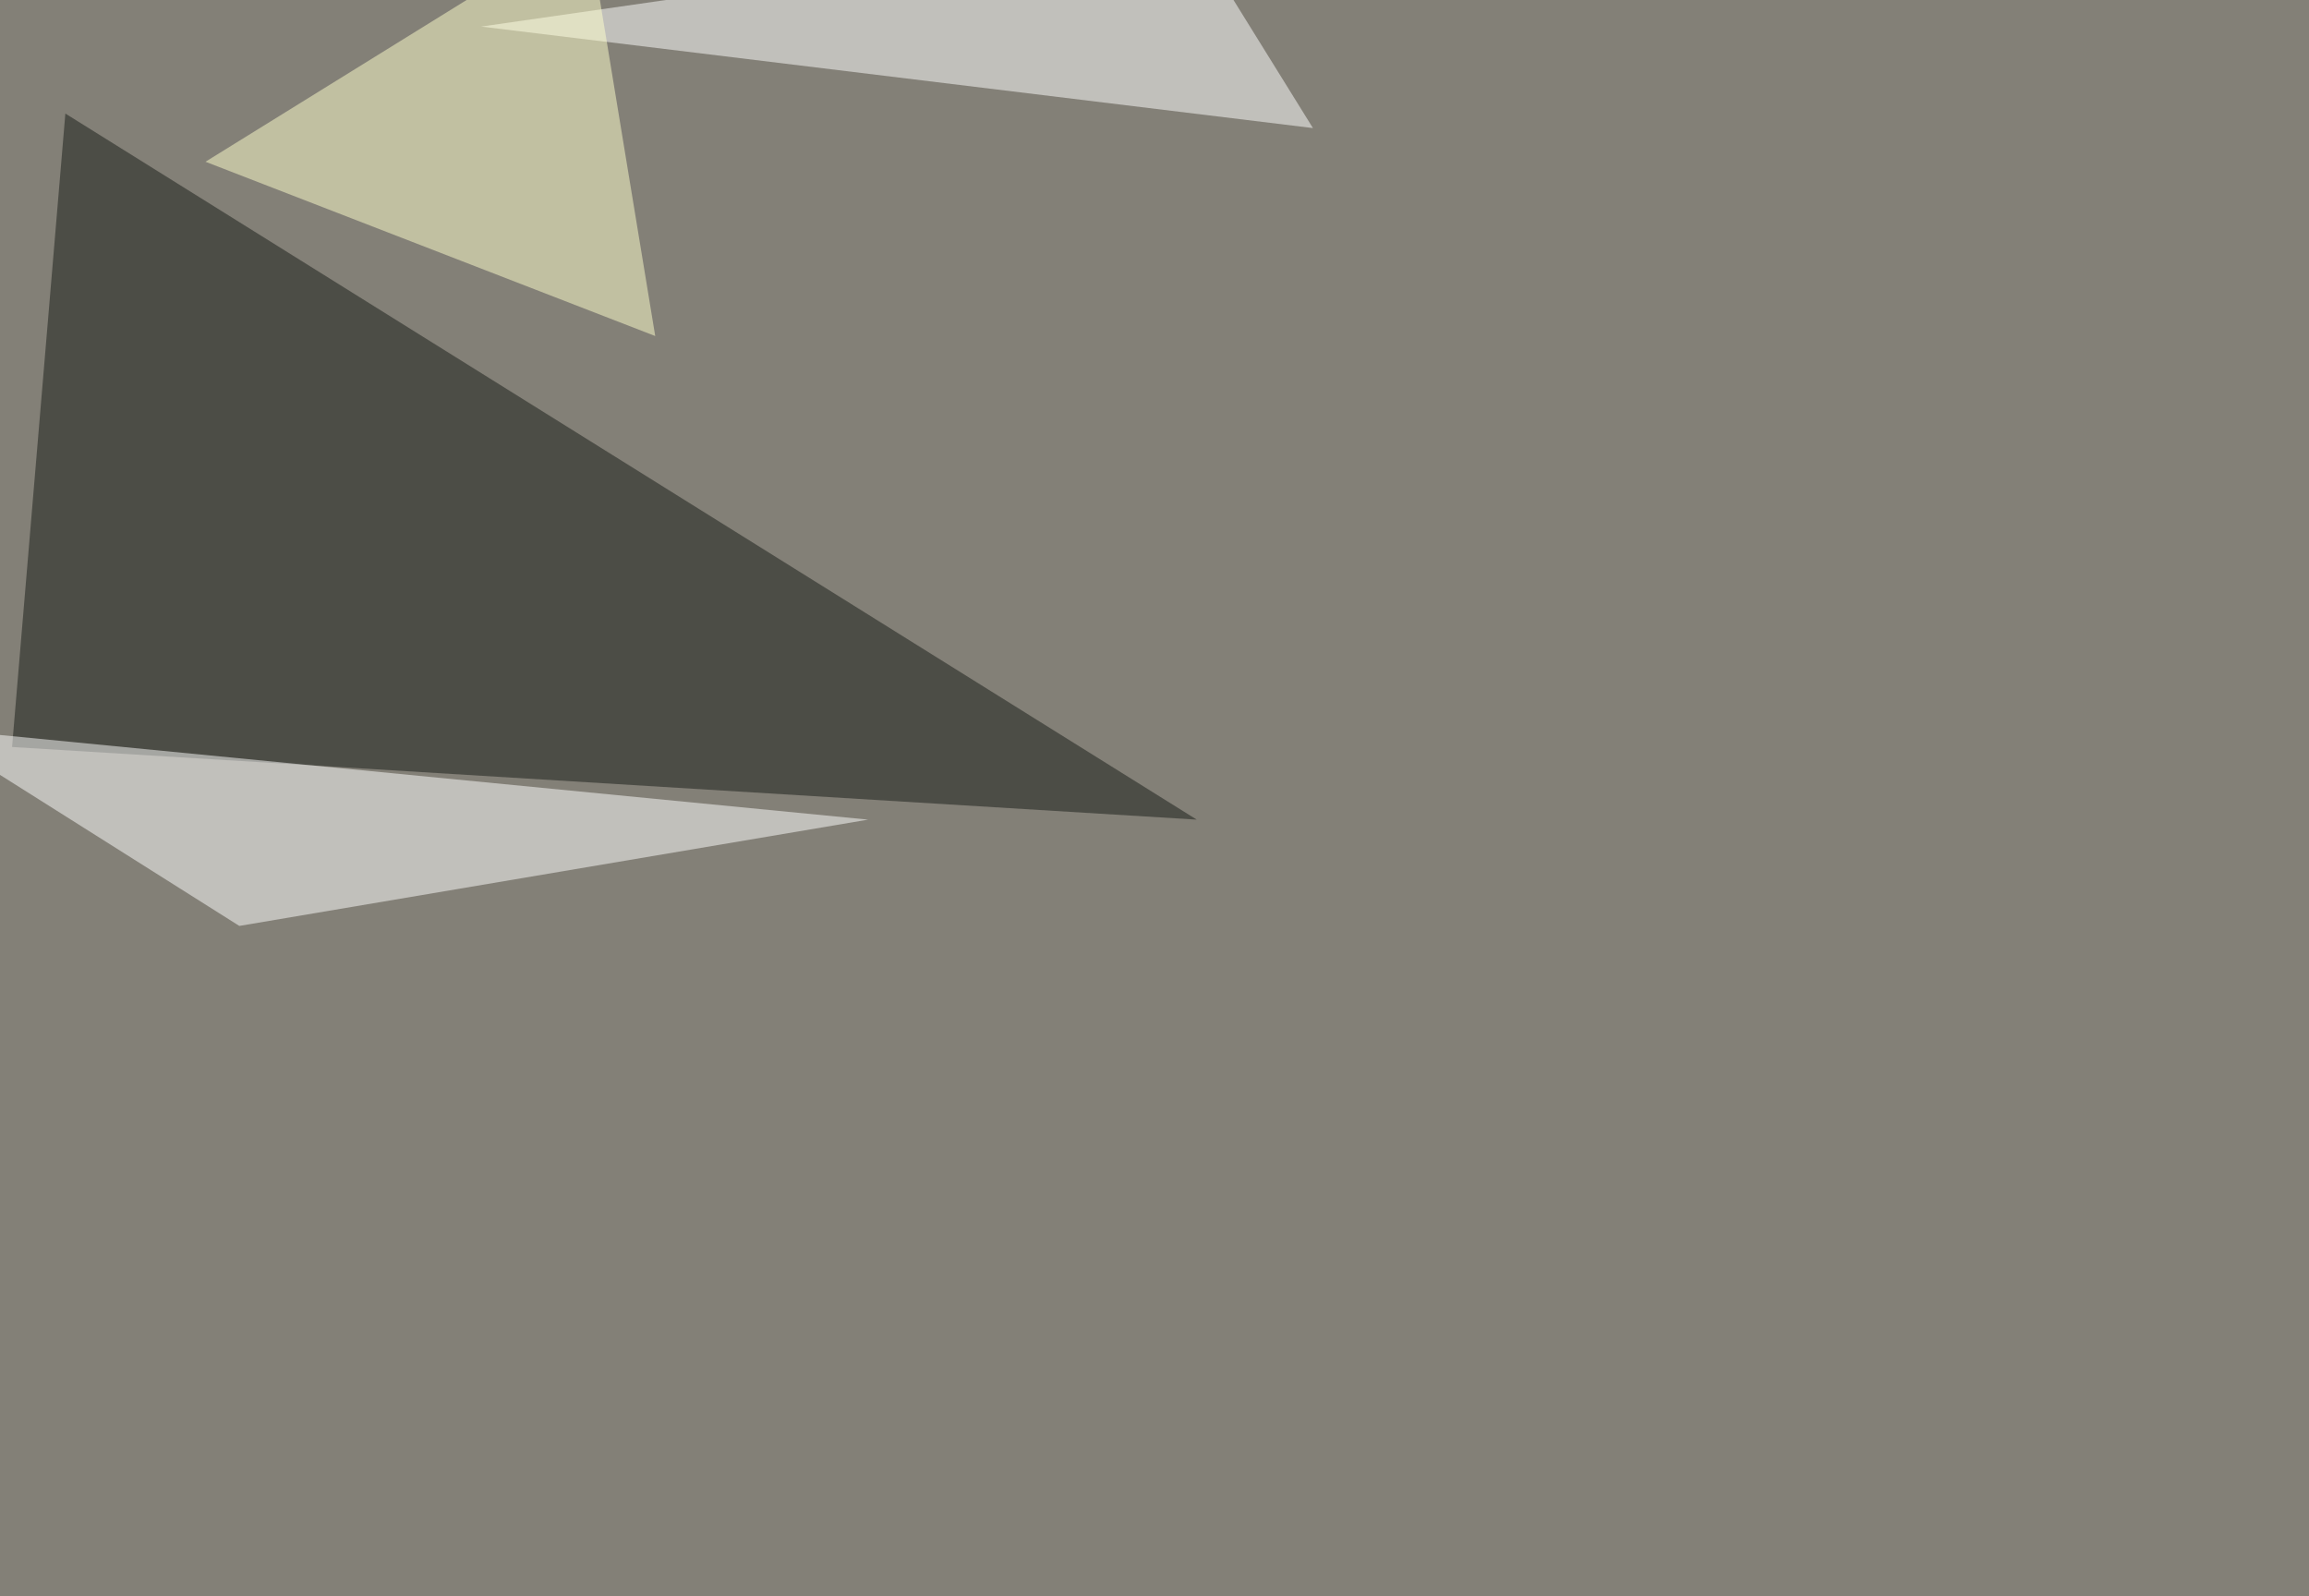 <svg xmlns="http://www.w3.org/2000/svg" width="1399" height="967" ><filter id="a"><feGaussianBlur stdDeviation="55"/></filter><rect width="100%" height="100%" fill="#838077"/><g filter="url(#a)"><g fill-opacity=".5"><path fill="#161a16" d="M7.3 452.6l717.8 44L39.6 68.8z"/><path fill="#fff" d="M145 561l381-64.4-571.3-55.7zM291.5 16.1l504 61.5-76.3-123z"/><path fill="#ffc" d="M397 203.6l-41-249L124.5 98z"/></g></g></svg>